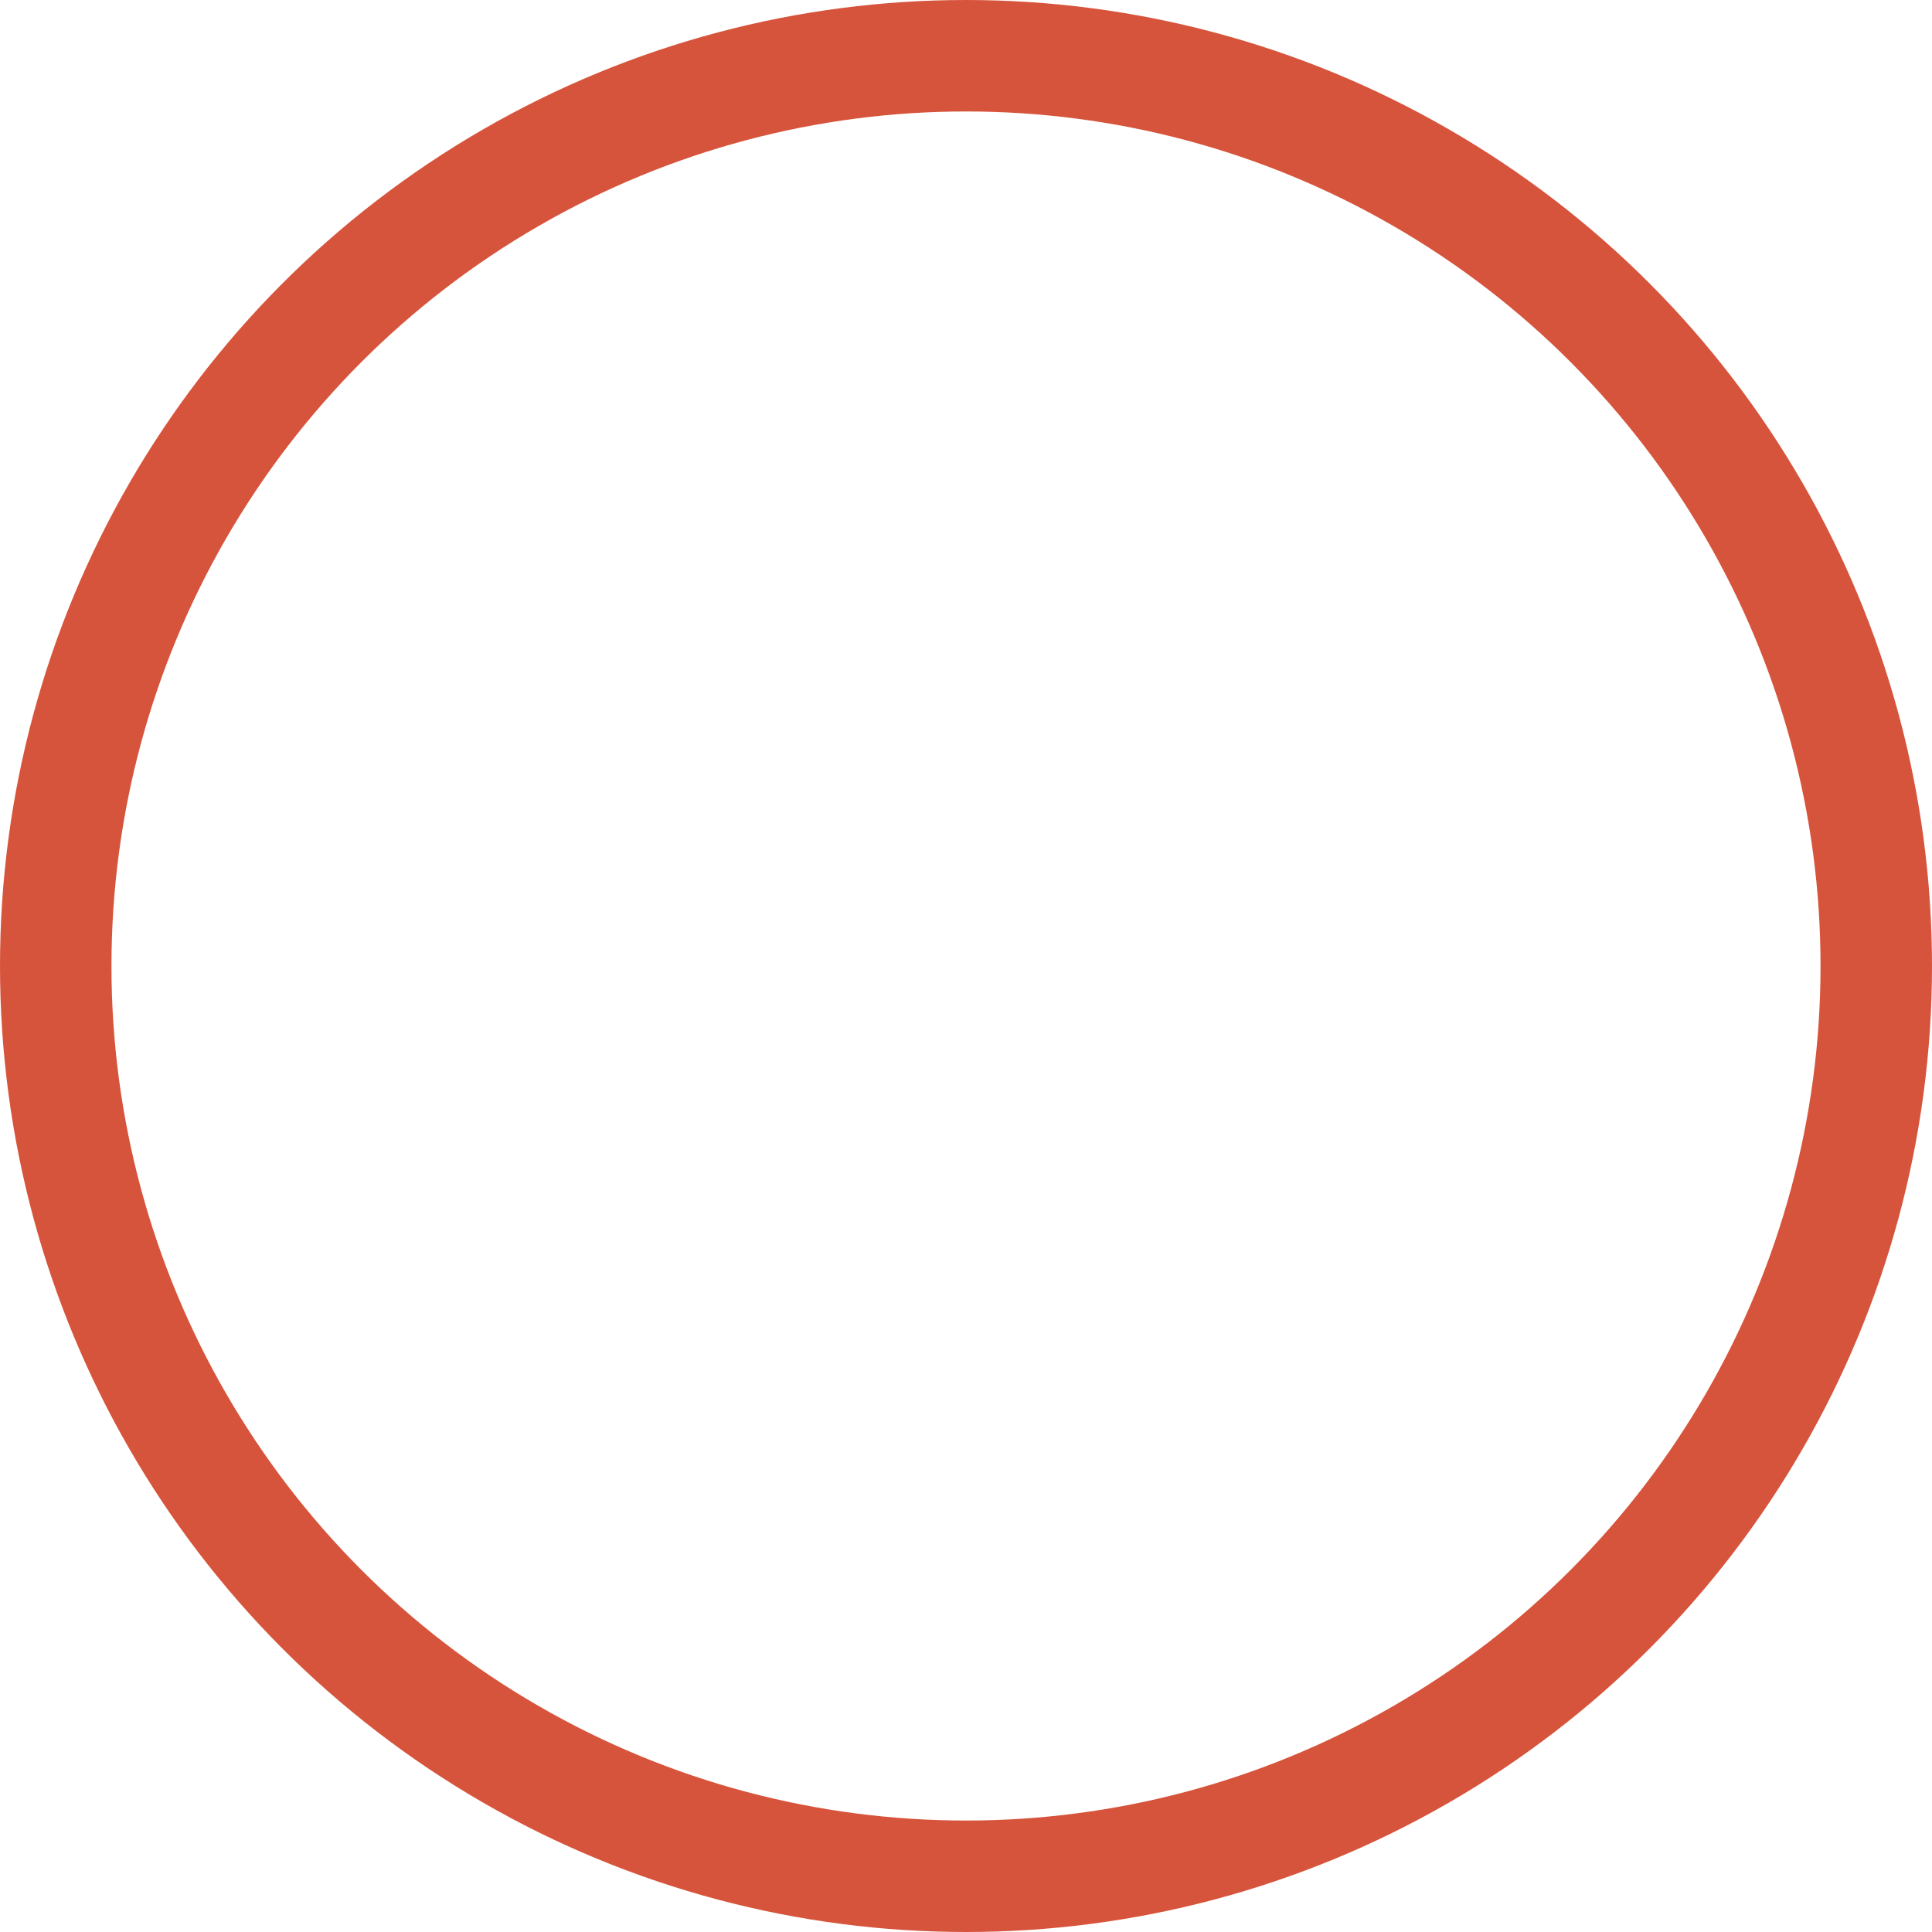 <svg xmlns="http://www.w3.org/2000/svg" width="26" height="26" viewBox="0 0 26 26">
  <g id="楕円形_127" data-name="楕円形 127" fill="none" stroke="#d7543c" stroke-width="1.5">
    <circle cx="13" cy="13" r="13" stroke="none"/>
    <circle cx="13" cy="13" r="12.25" fill="none"/>
  </g>
</svg>
